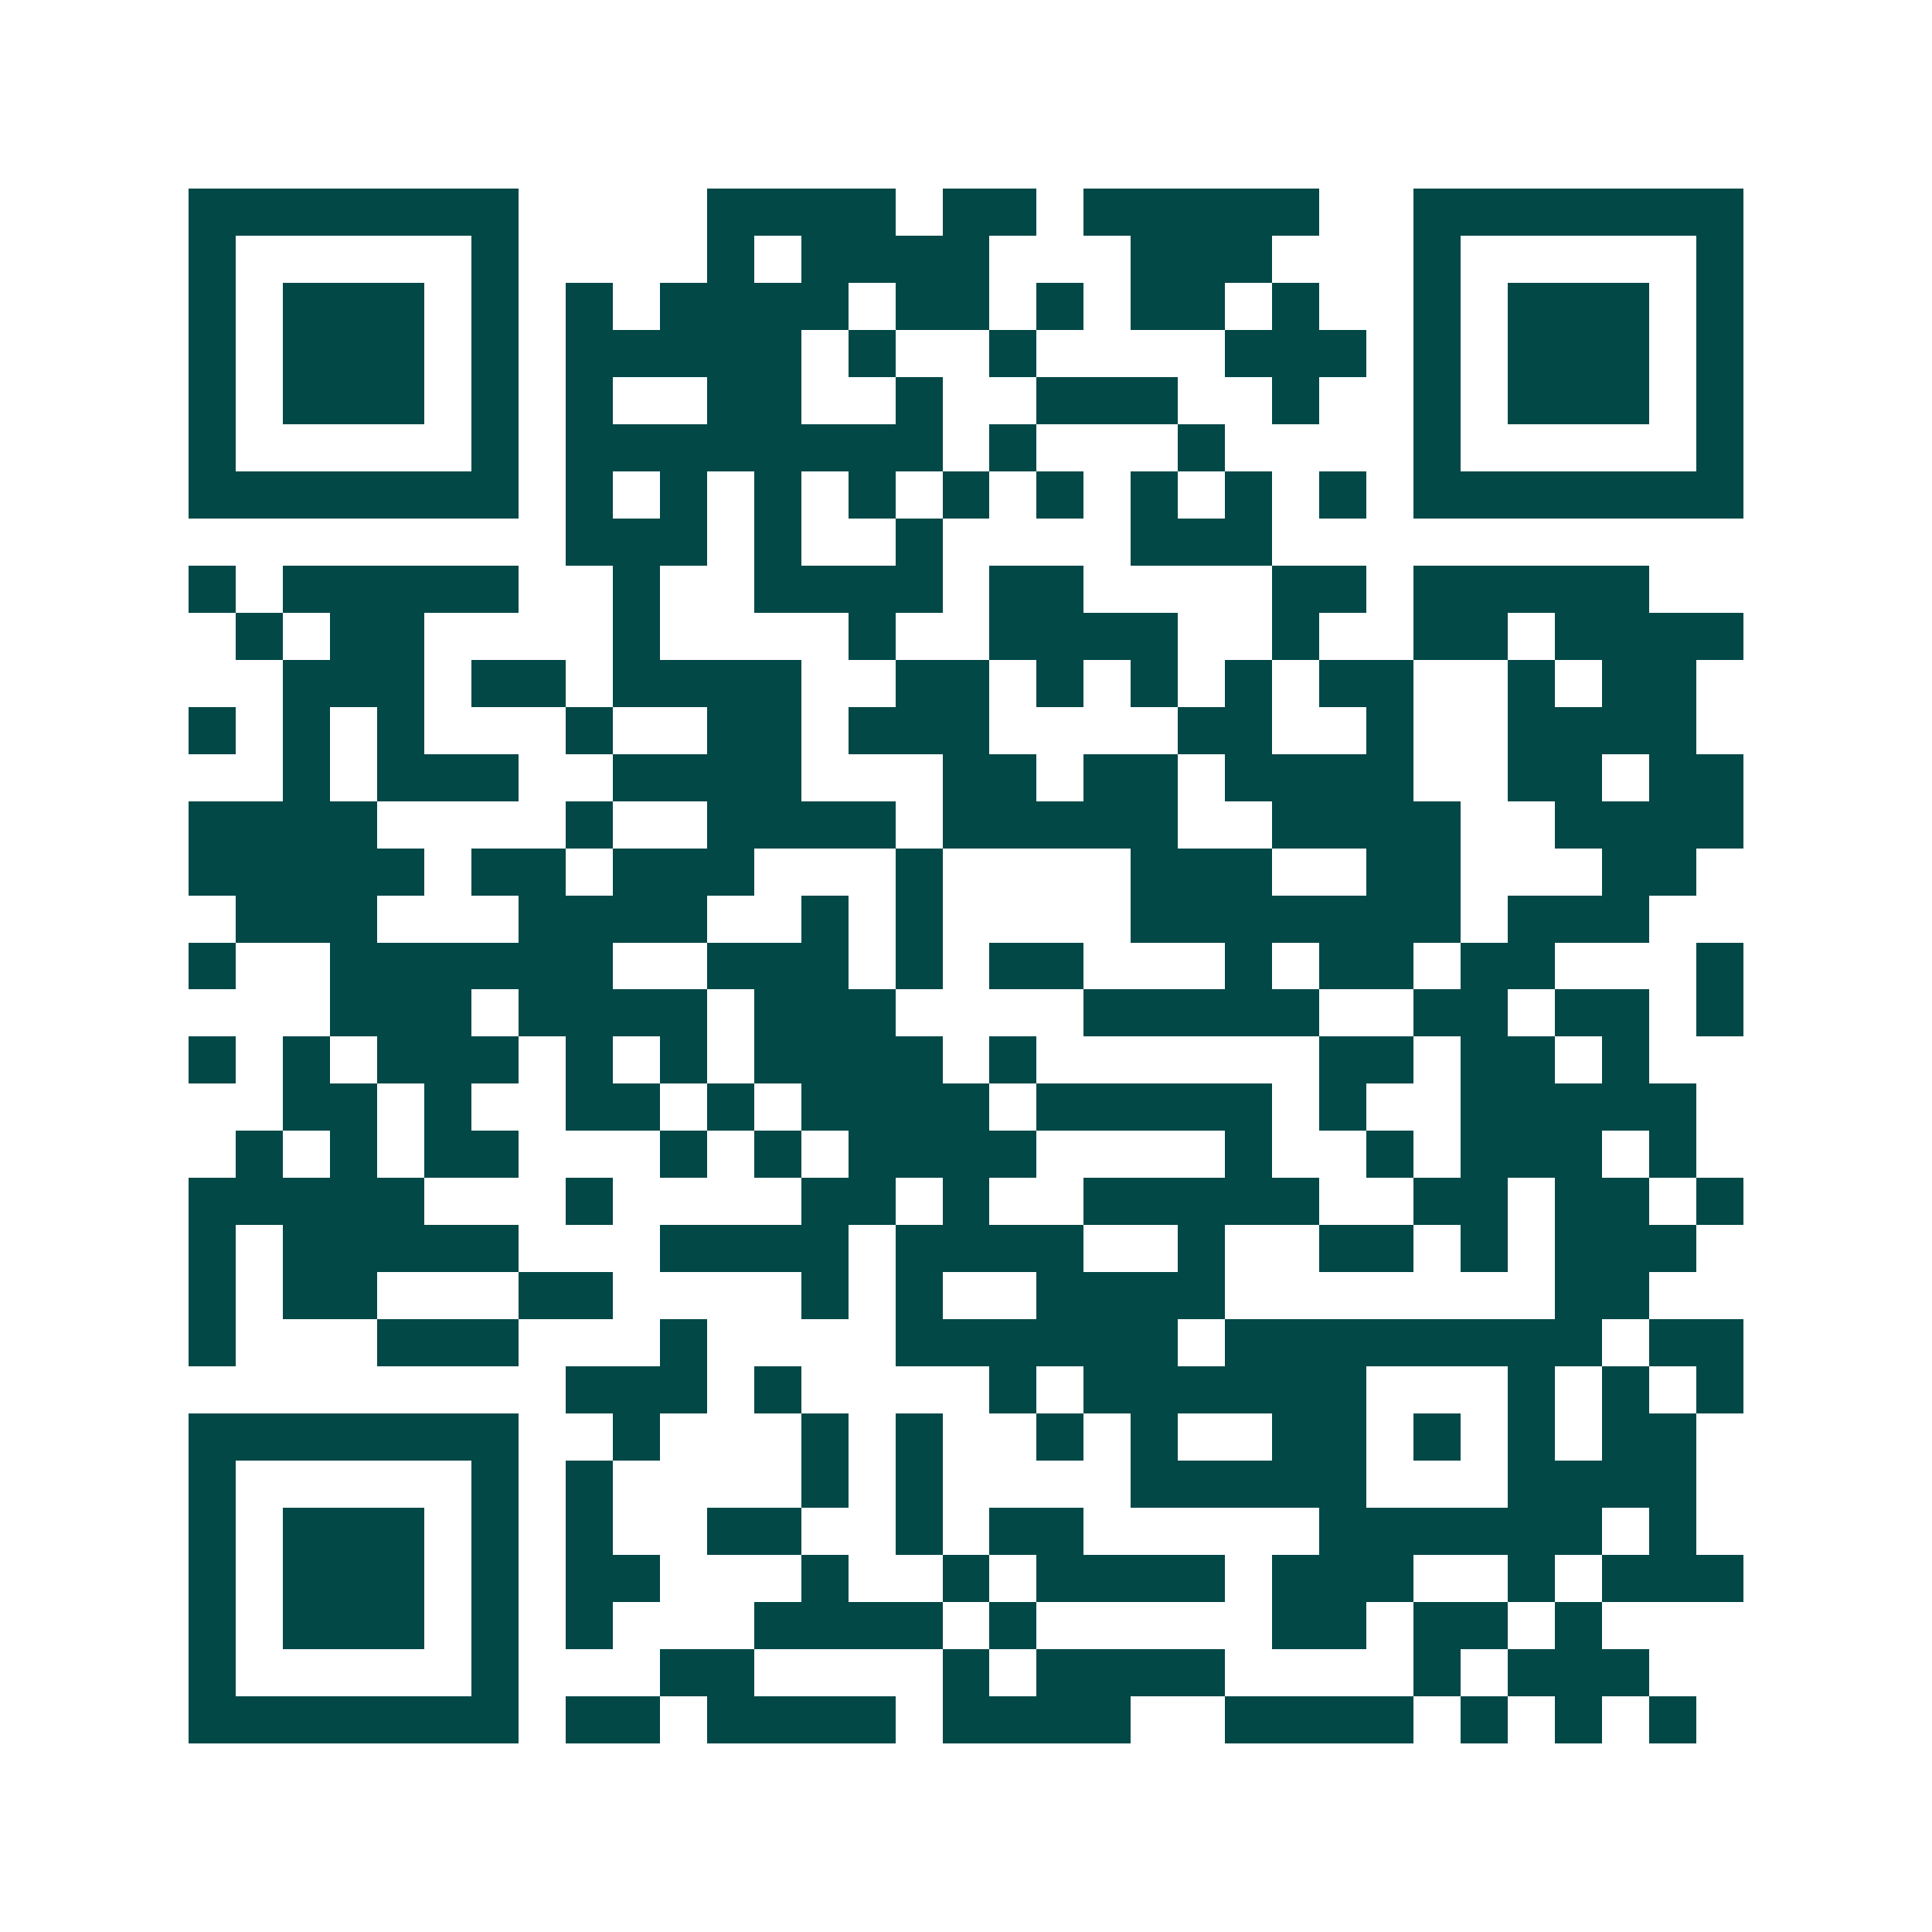 <svg xmlns="http://www.w3.org/2000/svg" width="200" height="200" viewBox="0 0 41 41" shape-rendering="crispEdges"><path fill="#ffffff" d="M0 0h41v41H0z"/><path stroke="#014847" d="M4 4.5h7m4 0h4m1 0h2m1 0h5m2 0h7M4 5.5h1m5 0h1m4 0h1m1 0h4m3 0h3m3 0h1m5 0h1M4 6.5h1m1 0h3m1 0h1m1 0h1m1 0h4m1 0h2m1 0h1m1 0h2m1 0h1m2 0h1m1 0h3m1 0h1M4 7.5h1m1 0h3m1 0h1m1 0h5m1 0h1m2 0h1m4 0h3m1 0h1m1 0h3m1 0h1M4 8.5h1m1 0h3m1 0h1m1 0h1m2 0h2m2 0h1m2 0h3m2 0h1m2 0h1m1 0h3m1 0h1M4 9.5h1m5 0h1m1 0h8m1 0h1m3 0h1m4 0h1m5 0h1M4 10.5h7m1 0h1m1 0h1m1 0h1m1 0h1m1 0h1m1 0h1m1 0h1m1 0h1m1 0h1m1 0h7M12 11.5h3m1 0h1m2 0h1m4 0h3M4 12.5h1m1 0h5m2 0h1m2 0h4m1 0h2m4 0h2m1 0h5M5 13.5h1m1 0h2m4 0h1m4 0h1m2 0h4m2 0h1m2 0h2m1 0h4M6 14.5h3m1 0h2m1 0h4m2 0h2m1 0h1m1 0h1m1 0h1m1 0h2m2 0h1m1 0h2M4 15.5h1m1 0h1m1 0h1m3 0h1m2 0h2m1 0h3m4 0h2m2 0h1m2 0h4M6 16.5h1m1 0h3m2 0h4m3 0h2m1 0h2m1 0h4m2 0h2m1 0h2M4 17.5h4m4 0h1m2 0h4m1 0h5m2 0h4m2 0h4M4 18.5h5m1 0h2m1 0h3m3 0h1m4 0h3m2 0h2m3 0h2M5 19.5h3m3 0h4m2 0h1m1 0h1m4 0h7m1 0h3M4 20.5h1m2 0h6m2 0h3m1 0h1m1 0h2m3 0h1m1 0h2m1 0h2m3 0h1M7 21.5h3m1 0h4m1 0h3m4 0h5m2 0h2m1 0h2m1 0h1M4 22.5h1m1 0h1m1 0h3m1 0h1m1 0h1m1 0h4m1 0h1m6 0h2m1 0h2m1 0h1M6 23.5h2m1 0h1m2 0h2m1 0h1m1 0h4m1 0h5m1 0h1m2 0h5M5 24.5h1m1 0h1m1 0h2m3 0h1m1 0h1m1 0h4m4 0h1m2 0h1m1 0h3m1 0h1M4 25.5h5m3 0h1m4 0h2m1 0h1m2 0h5m2 0h2m1 0h2m1 0h1M4 26.5h1m1 0h5m3 0h4m1 0h4m2 0h1m2 0h2m1 0h1m1 0h3M4 27.5h1m1 0h2m3 0h2m4 0h1m1 0h1m2 0h4m7 0h2M4 28.5h1m3 0h3m3 0h1m4 0h6m1 0h8m1 0h2M12 29.5h3m1 0h1m4 0h1m1 0h6m3 0h1m1 0h1m1 0h1M4 30.5h7m2 0h1m3 0h1m1 0h1m2 0h1m1 0h1m2 0h2m1 0h1m1 0h1m1 0h2M4 31.5h1m5 0h1m1 0h1m4 0h1m1 0h1m4 0h5m3 0h4M4 32.5h1m1 0h3m1 0h1m1 0h1m2 0h2m2 0h1m1 0h2m5 0h6m1 0h1M4 33.5h1m1 0h3m1 0h1m1 0h2m3 0h1m2 0h1m1 0h4m1 0h3m2 0h1m1 0h3M4 34.5h1m1 0h3m1 0h1m1 0h1m3 0h4m1 0h1m5 0h2m1 0h2m1 0h1M4 35.5h1m5 0h1m3 0h2m4 0h1m1 0h4m4 0h1m1 0h3M4 36.5h7m1 0h2m1 0h4m1 0h4m2 0h4m1 0h1m1 0h1m1 0h1"/></svg>
